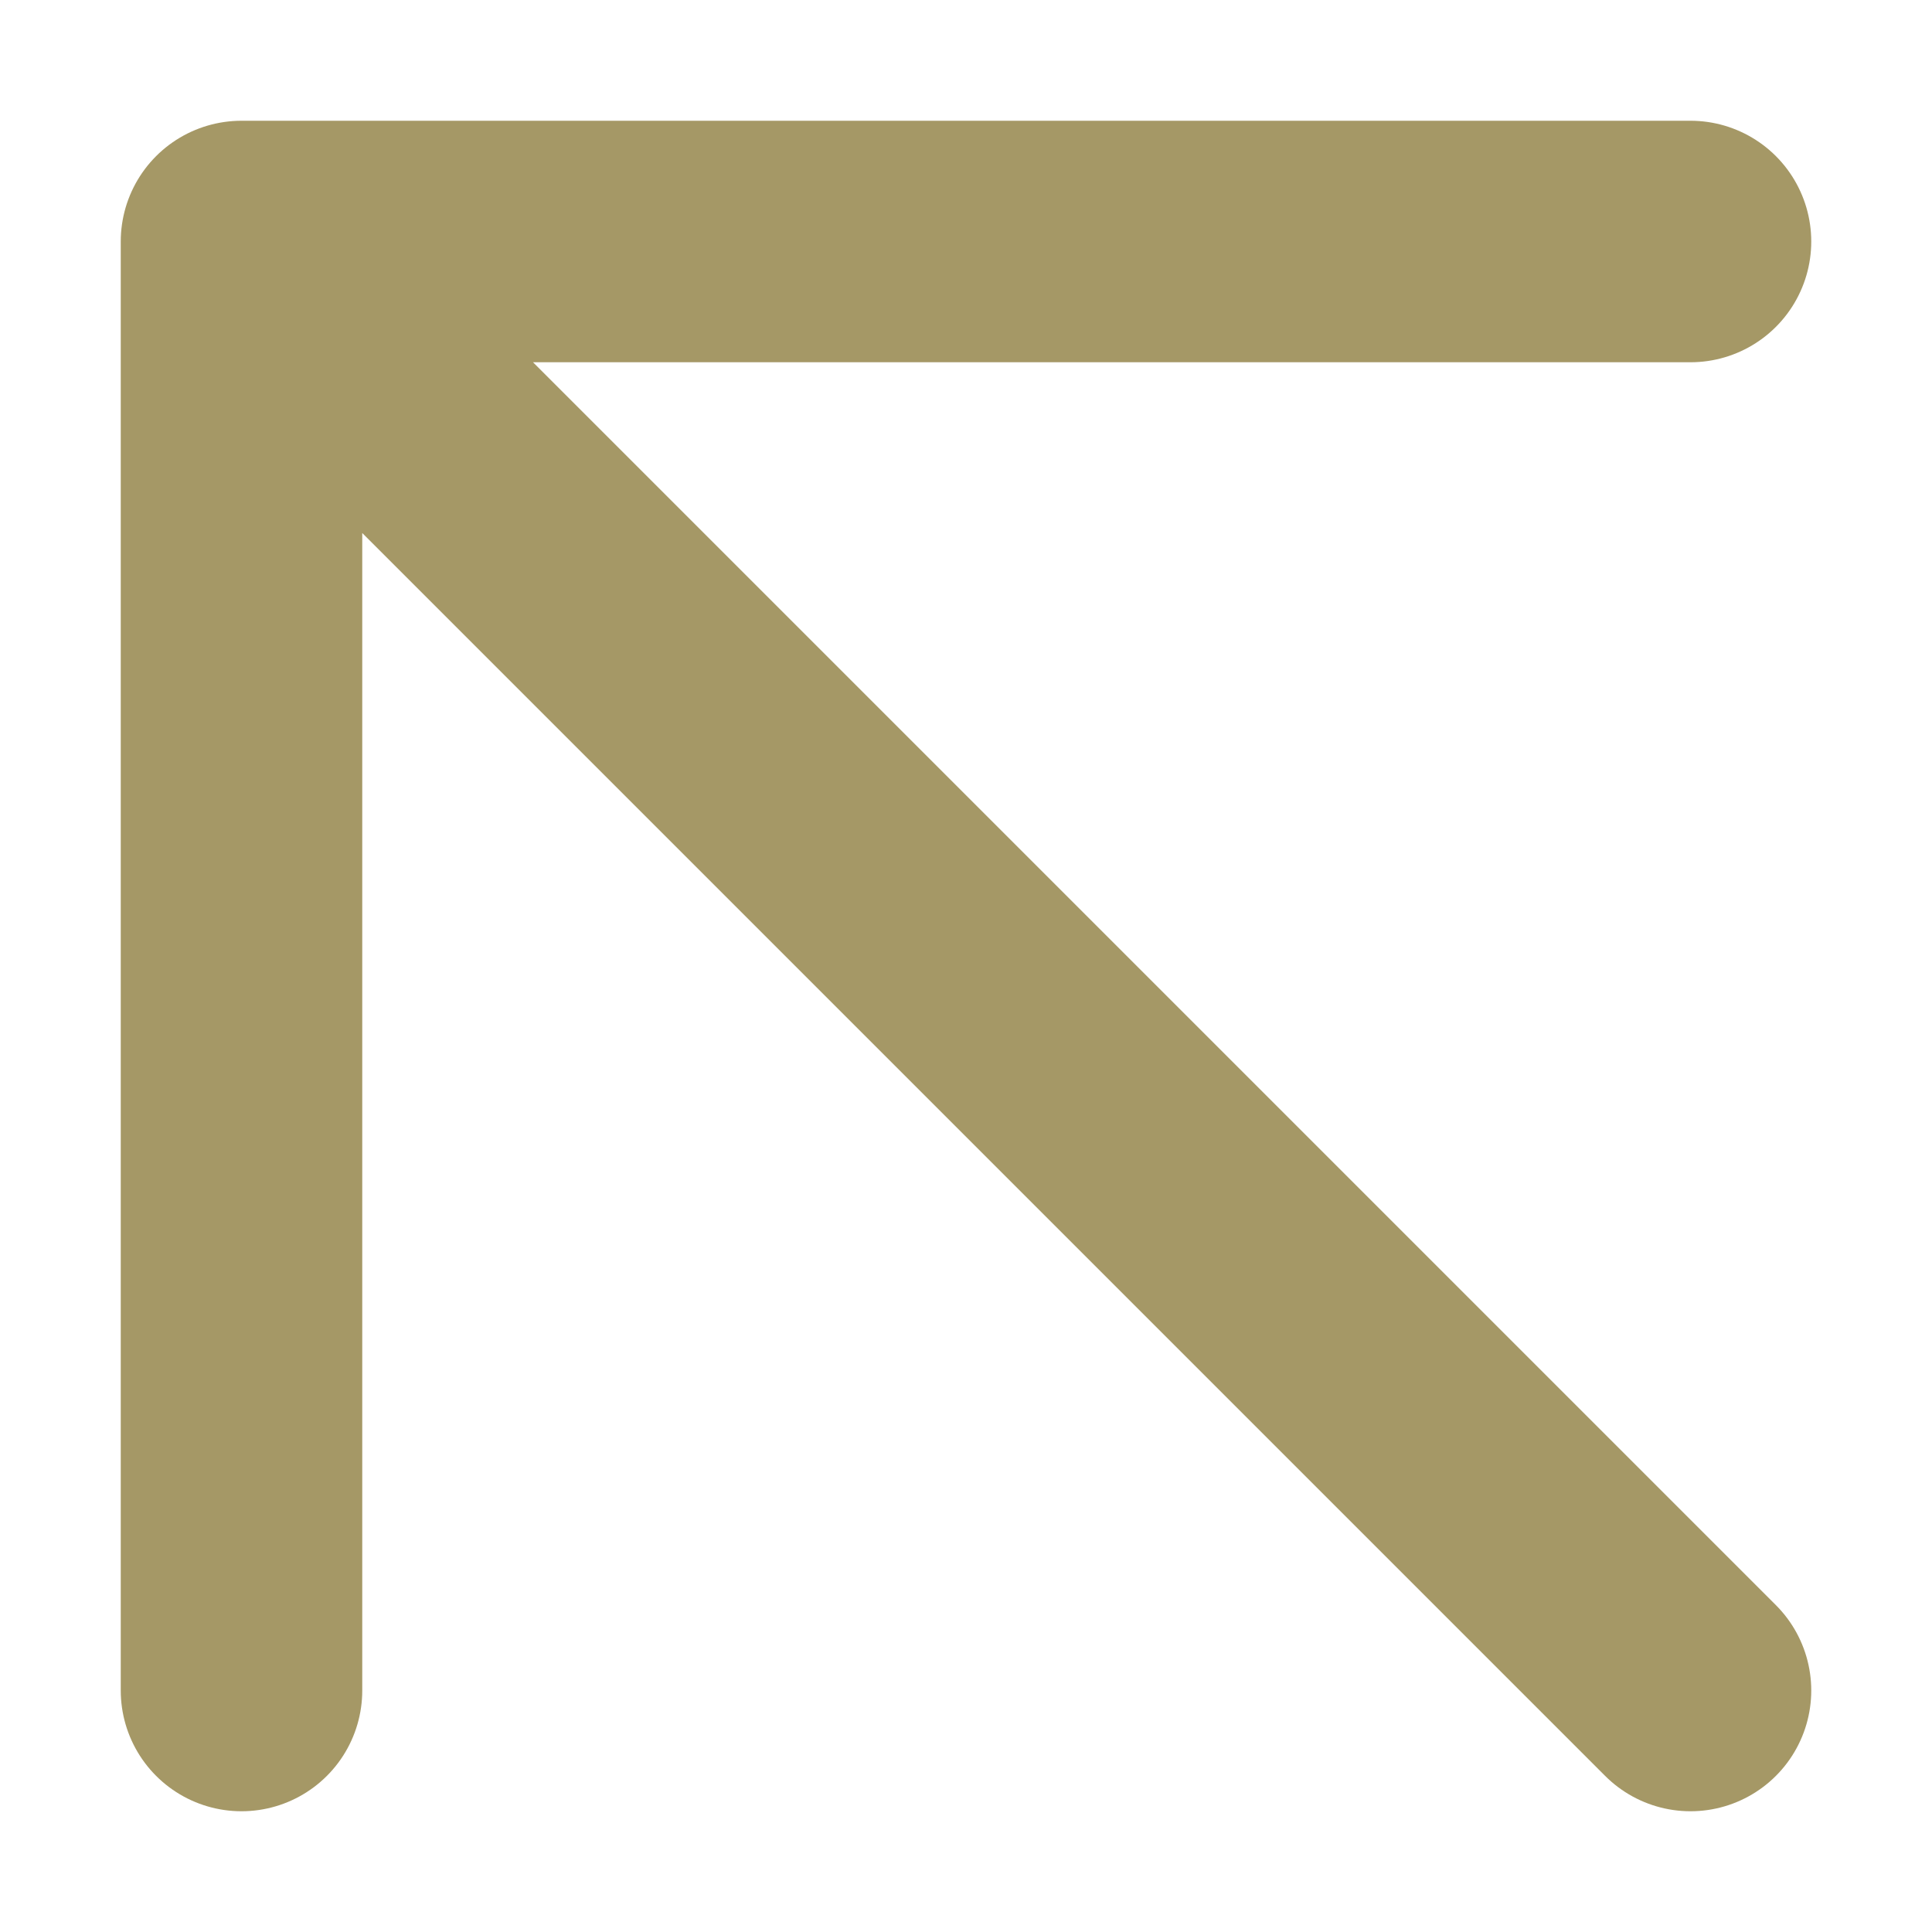 <?xml version="1.0" encoding="UTF-8"?>
<svg xmlns="http://www.w3.org/2000/svg" width="8" height="8" viewBox="0 0 8 8" fill="none">
  <path d="M1 7V1M1 1H7M1 1L7 7" stroke="#A59866" stroke-linecap="round"></path>
</svg>
